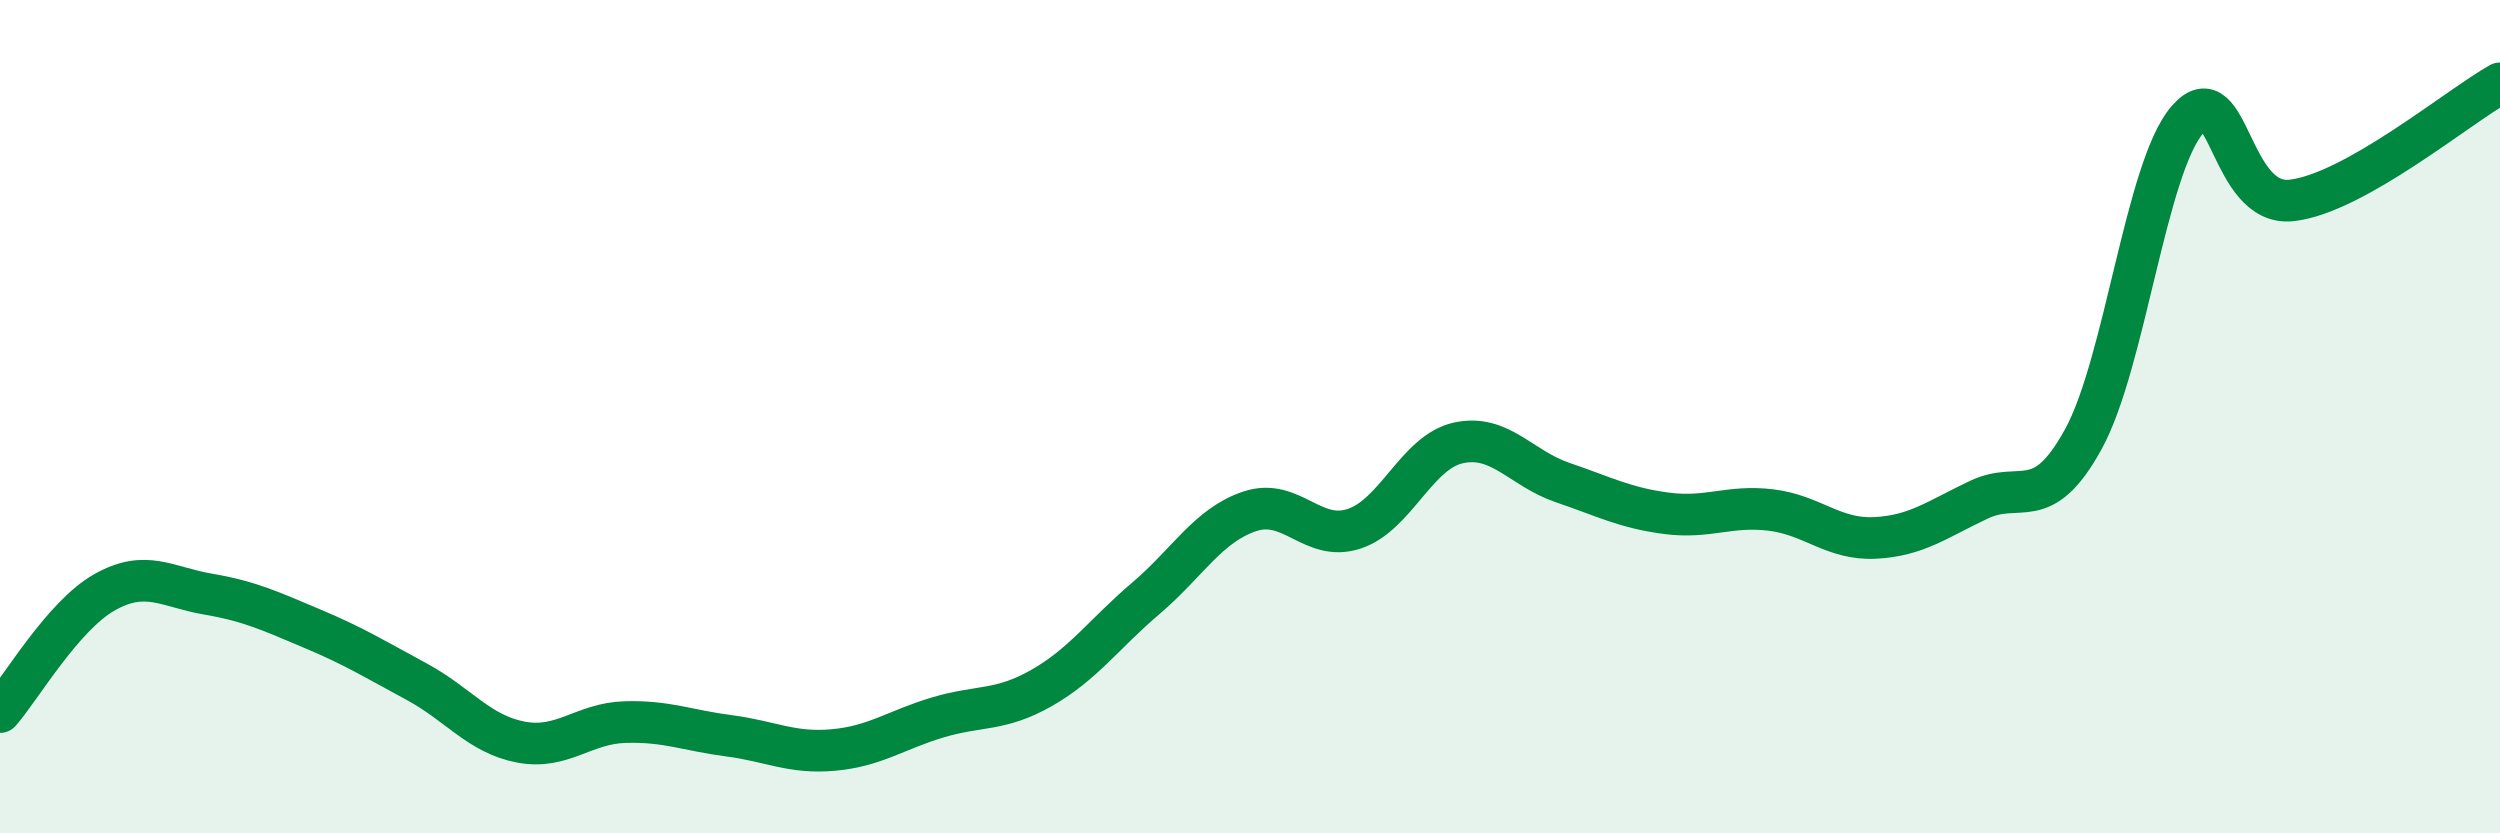 
    <svg width="60" height="20" viewBox="0 0 60 20" xmlns="http://www.w3.org/2000/svg">
      <path
        d="M 0,17.09 C 0.5,16.52 1.5,14.79 2.5,14.22 C 3.5,13.65 4,14.09 5,14.26 C 6,14.43 6.5,14.67 7.5,15.09 C 8.5,15.51 9,15.82 10,16.36 C 11,16.9 11.5,17.62 12.5,17.81 C 13.5,18 14,17.36 15,17.33 C 16,17.3 16.5,17.53 17.5,17.66 C 18.5,17.79 19,18.09 20,18 C 21,17.91 21.5,17.52 22.5,17.22 C 23.5,16.92 24,17.08 25,16.51 C 26,15.94 26.5,15.21 27.5,14.36 C 28.5,13.51 29,12.6 30,12.27 C 31,11.94 31.5,13.02 32.5,12.69 C 33.5,12.36 34,10.85 35,10.63 C 36,10.41 36.5,11.24 37.5,11.58 C 38.5,11.92 39,12.19 40,12.32 C 41,12.45 41.5,12.12 42.5,12.24 C 43.5,12.36 44,12.96 45,12.91 C 46,12.86 46.5,12.46 47.5,11.99 C 48.5,11.52 49,12.36 50,10.54 C 51,8.72 51.5,4.02 52.5,2.87 C 53.5,1.72 53.5,4.98 55,4.81 C 56.5,4.64 59,2.56 60,2L60 20L0 20Z"
        fill="#008740"
        opacity="0.1"
        stroke-linecap="round"
        stroke-linejoin="round"
      />
      <path
        d="M 0,17.09 C 0.5,16.52 1.5,14.79 2.5,14.22 C 3.5,13.65 4,14.09 5,14.26 C 6,14.43 6.5,14.67 7.5,15.09 C 8.5,15.51 9,15.82 10,16.36 C 11,16.9 11.5,17.62 12.5,17.81 C 13.5,18 14,17.36 15,17.33 C 16,17.3 16.5,17.53 17.5,17.66 C 18.5,17.79 19,18.09 20,18 C 21,17.91 21.5,17.52 22.5,17.22 C 23.5,16.92 24,17.08 25,16.51 C 26,15.94 26.5,15.21 27.5,14.36 C 28.5,13.51 29,12.6 30,12.27 C 31,11.94 31.5,13.02 32.5,12.69 C 33.5,12.36 34,10.85 35,10.63 C 36,10.41 36.5,11.24 37.5,11.58 C 38.5,11.92 39,12.19 40,12.32 C 41,12.45 41.5,12.12 42.5,12.24 C 43.5,12.36 44,12.96 45,12.91 C 46,12.86 46.5,12.46 47.5,11.99 C 48.5,11.52 49,12.36 50,10.54 C 51,8.72 51.5,4.02 52.5,2.87 C 53.5,1.72 53.5,4.98 55,4.81 C 56.5,4.64 59,2.56 60,2"
        stroke="#008740"
        stroke-width="1"
        fill="none"
        stroke-linecap="round"
        stroke-linejoin="round"
      />
    </svg>
  